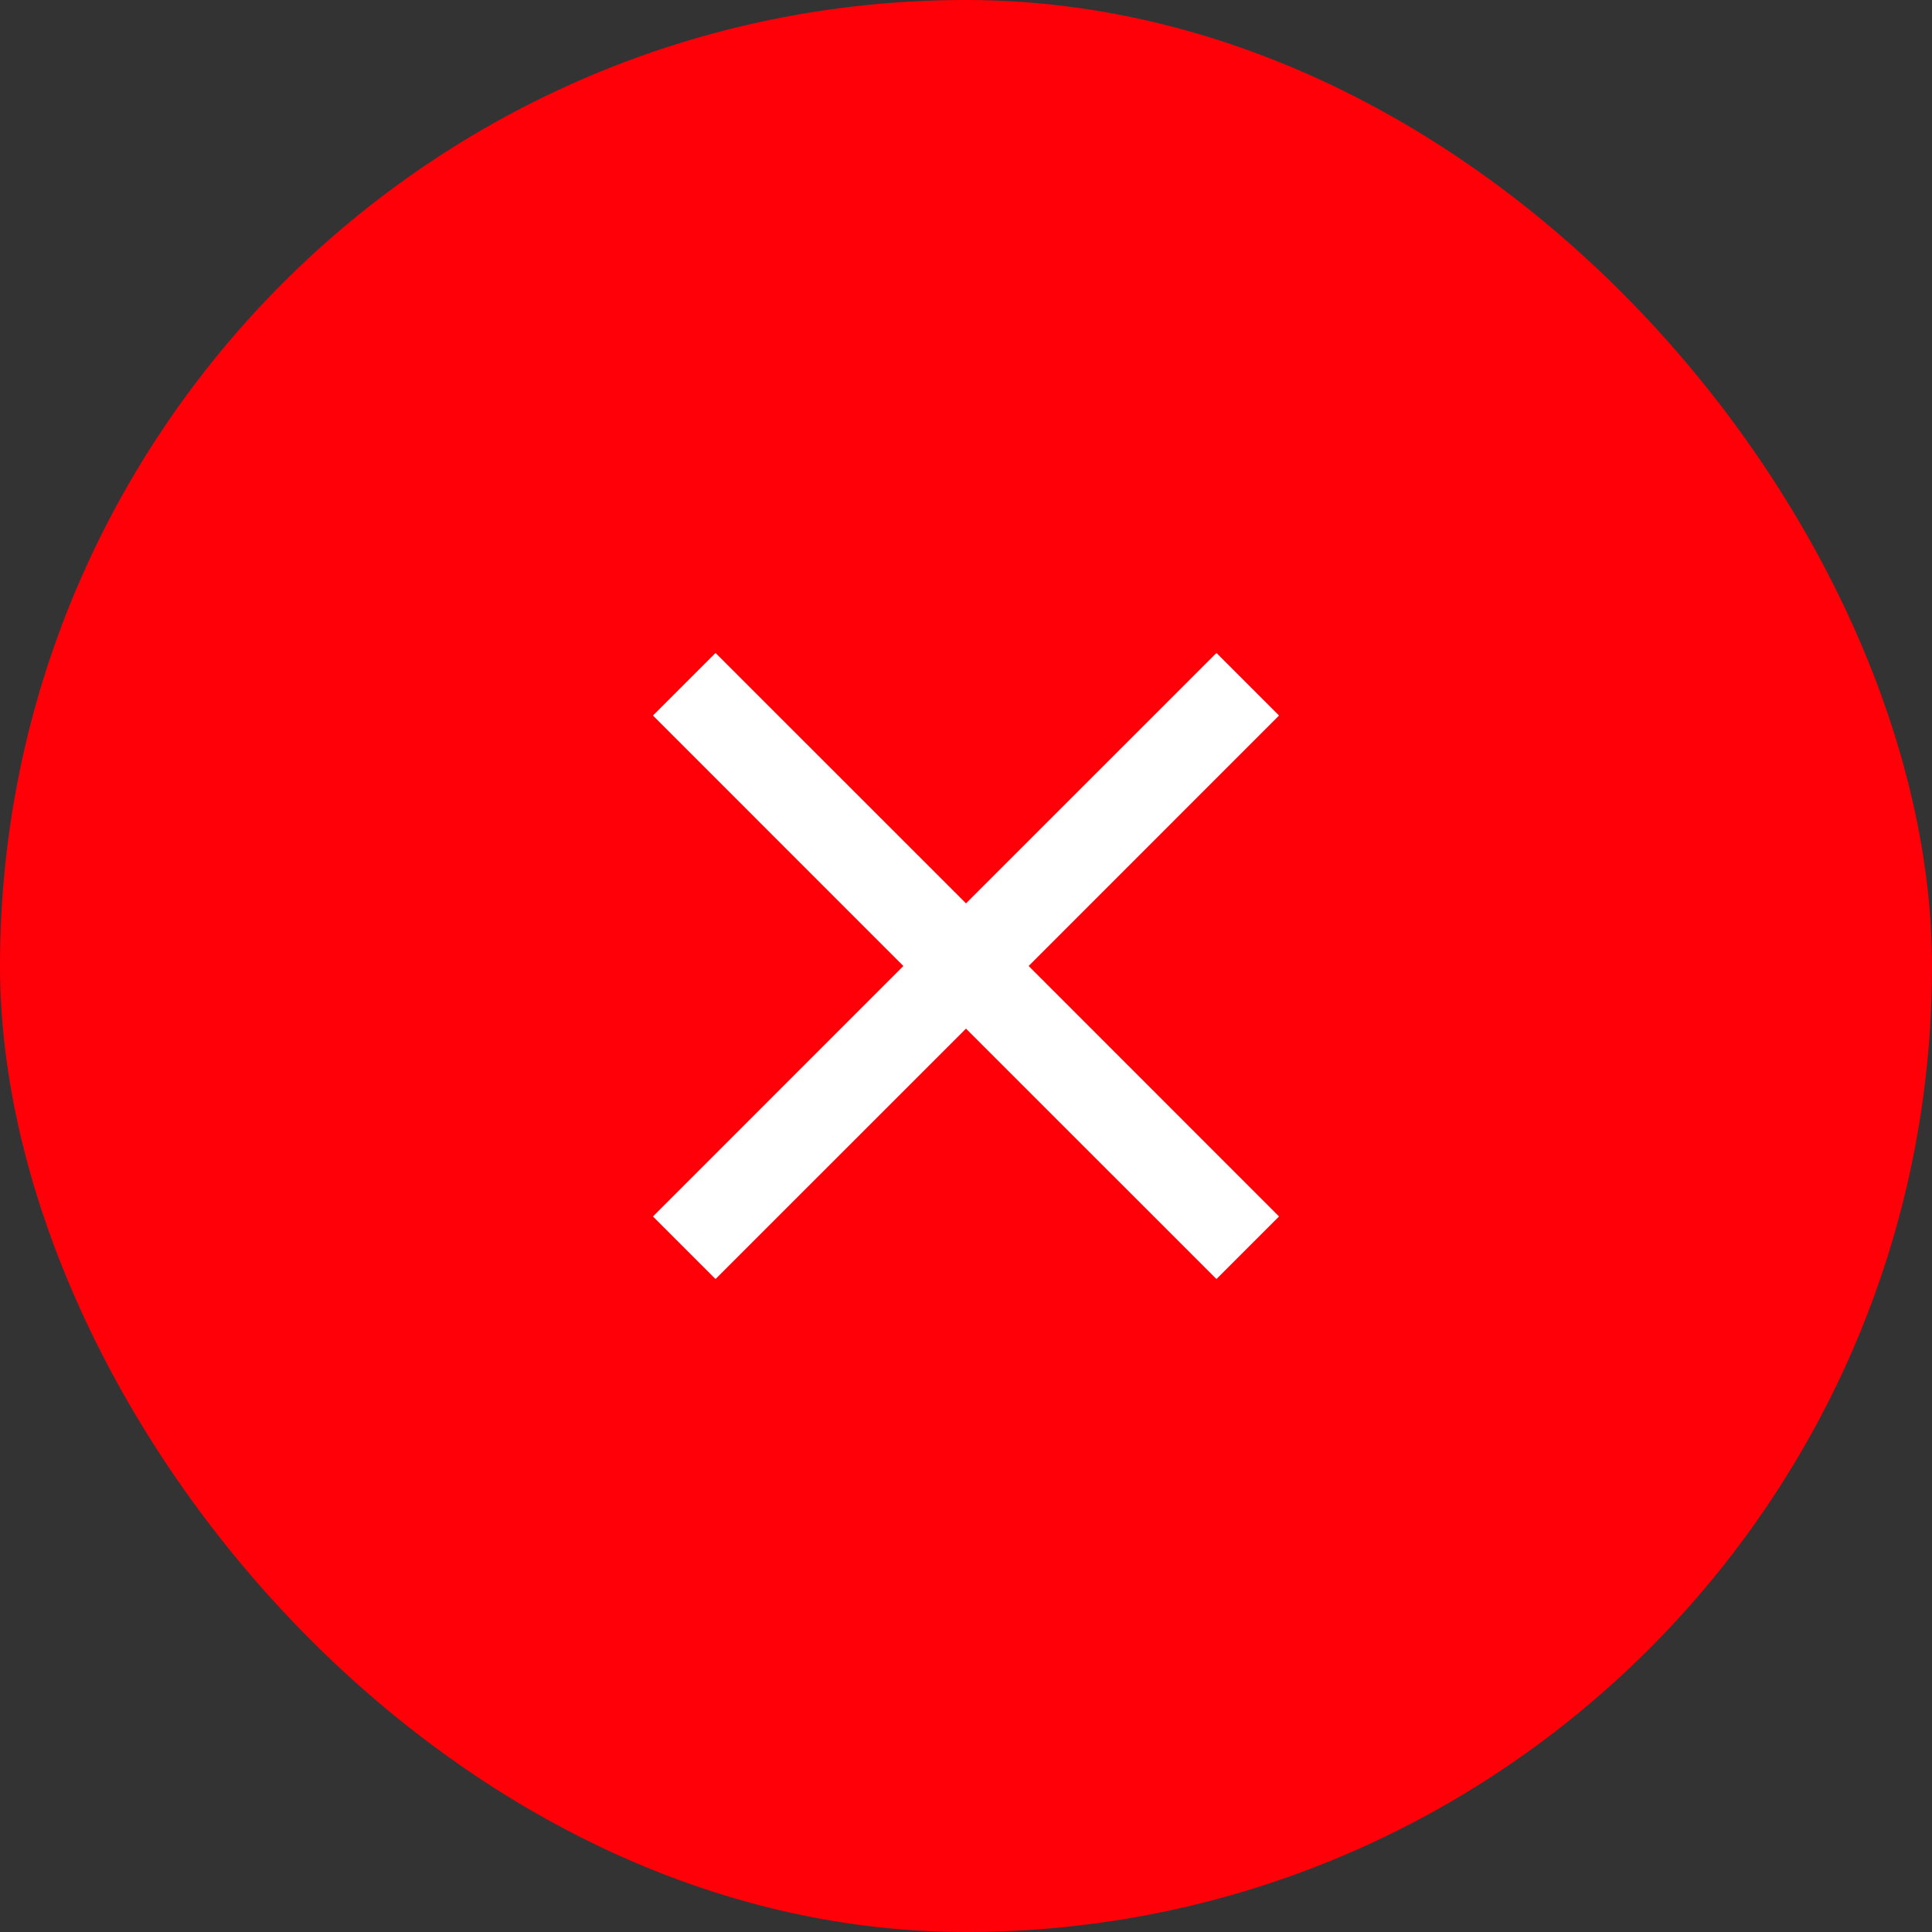 <svg width="36" height="36" viewBox="0 0 36 36" fill="none" xmlns="http://www.w3.org/2000/svg">
<rect x="0" y="0" width="36" height="36" fill="#333333" stroke="none"/>
<rect width="36" height="36" rx="18" fill="#FF0008"/>
<path fill-rule="evenodd" clip-rule="evenodd" d="M23.833 13.333L22.667 12.167L18 16.833L13.333 12.167L12.167 13.333L16.833 18L12.167 22.667L13.333 23.833L18 19.167L22.667 23.833L23.833 22.667L19.167 18L23.833 13.333Z" fill="white"/>
</svg>
